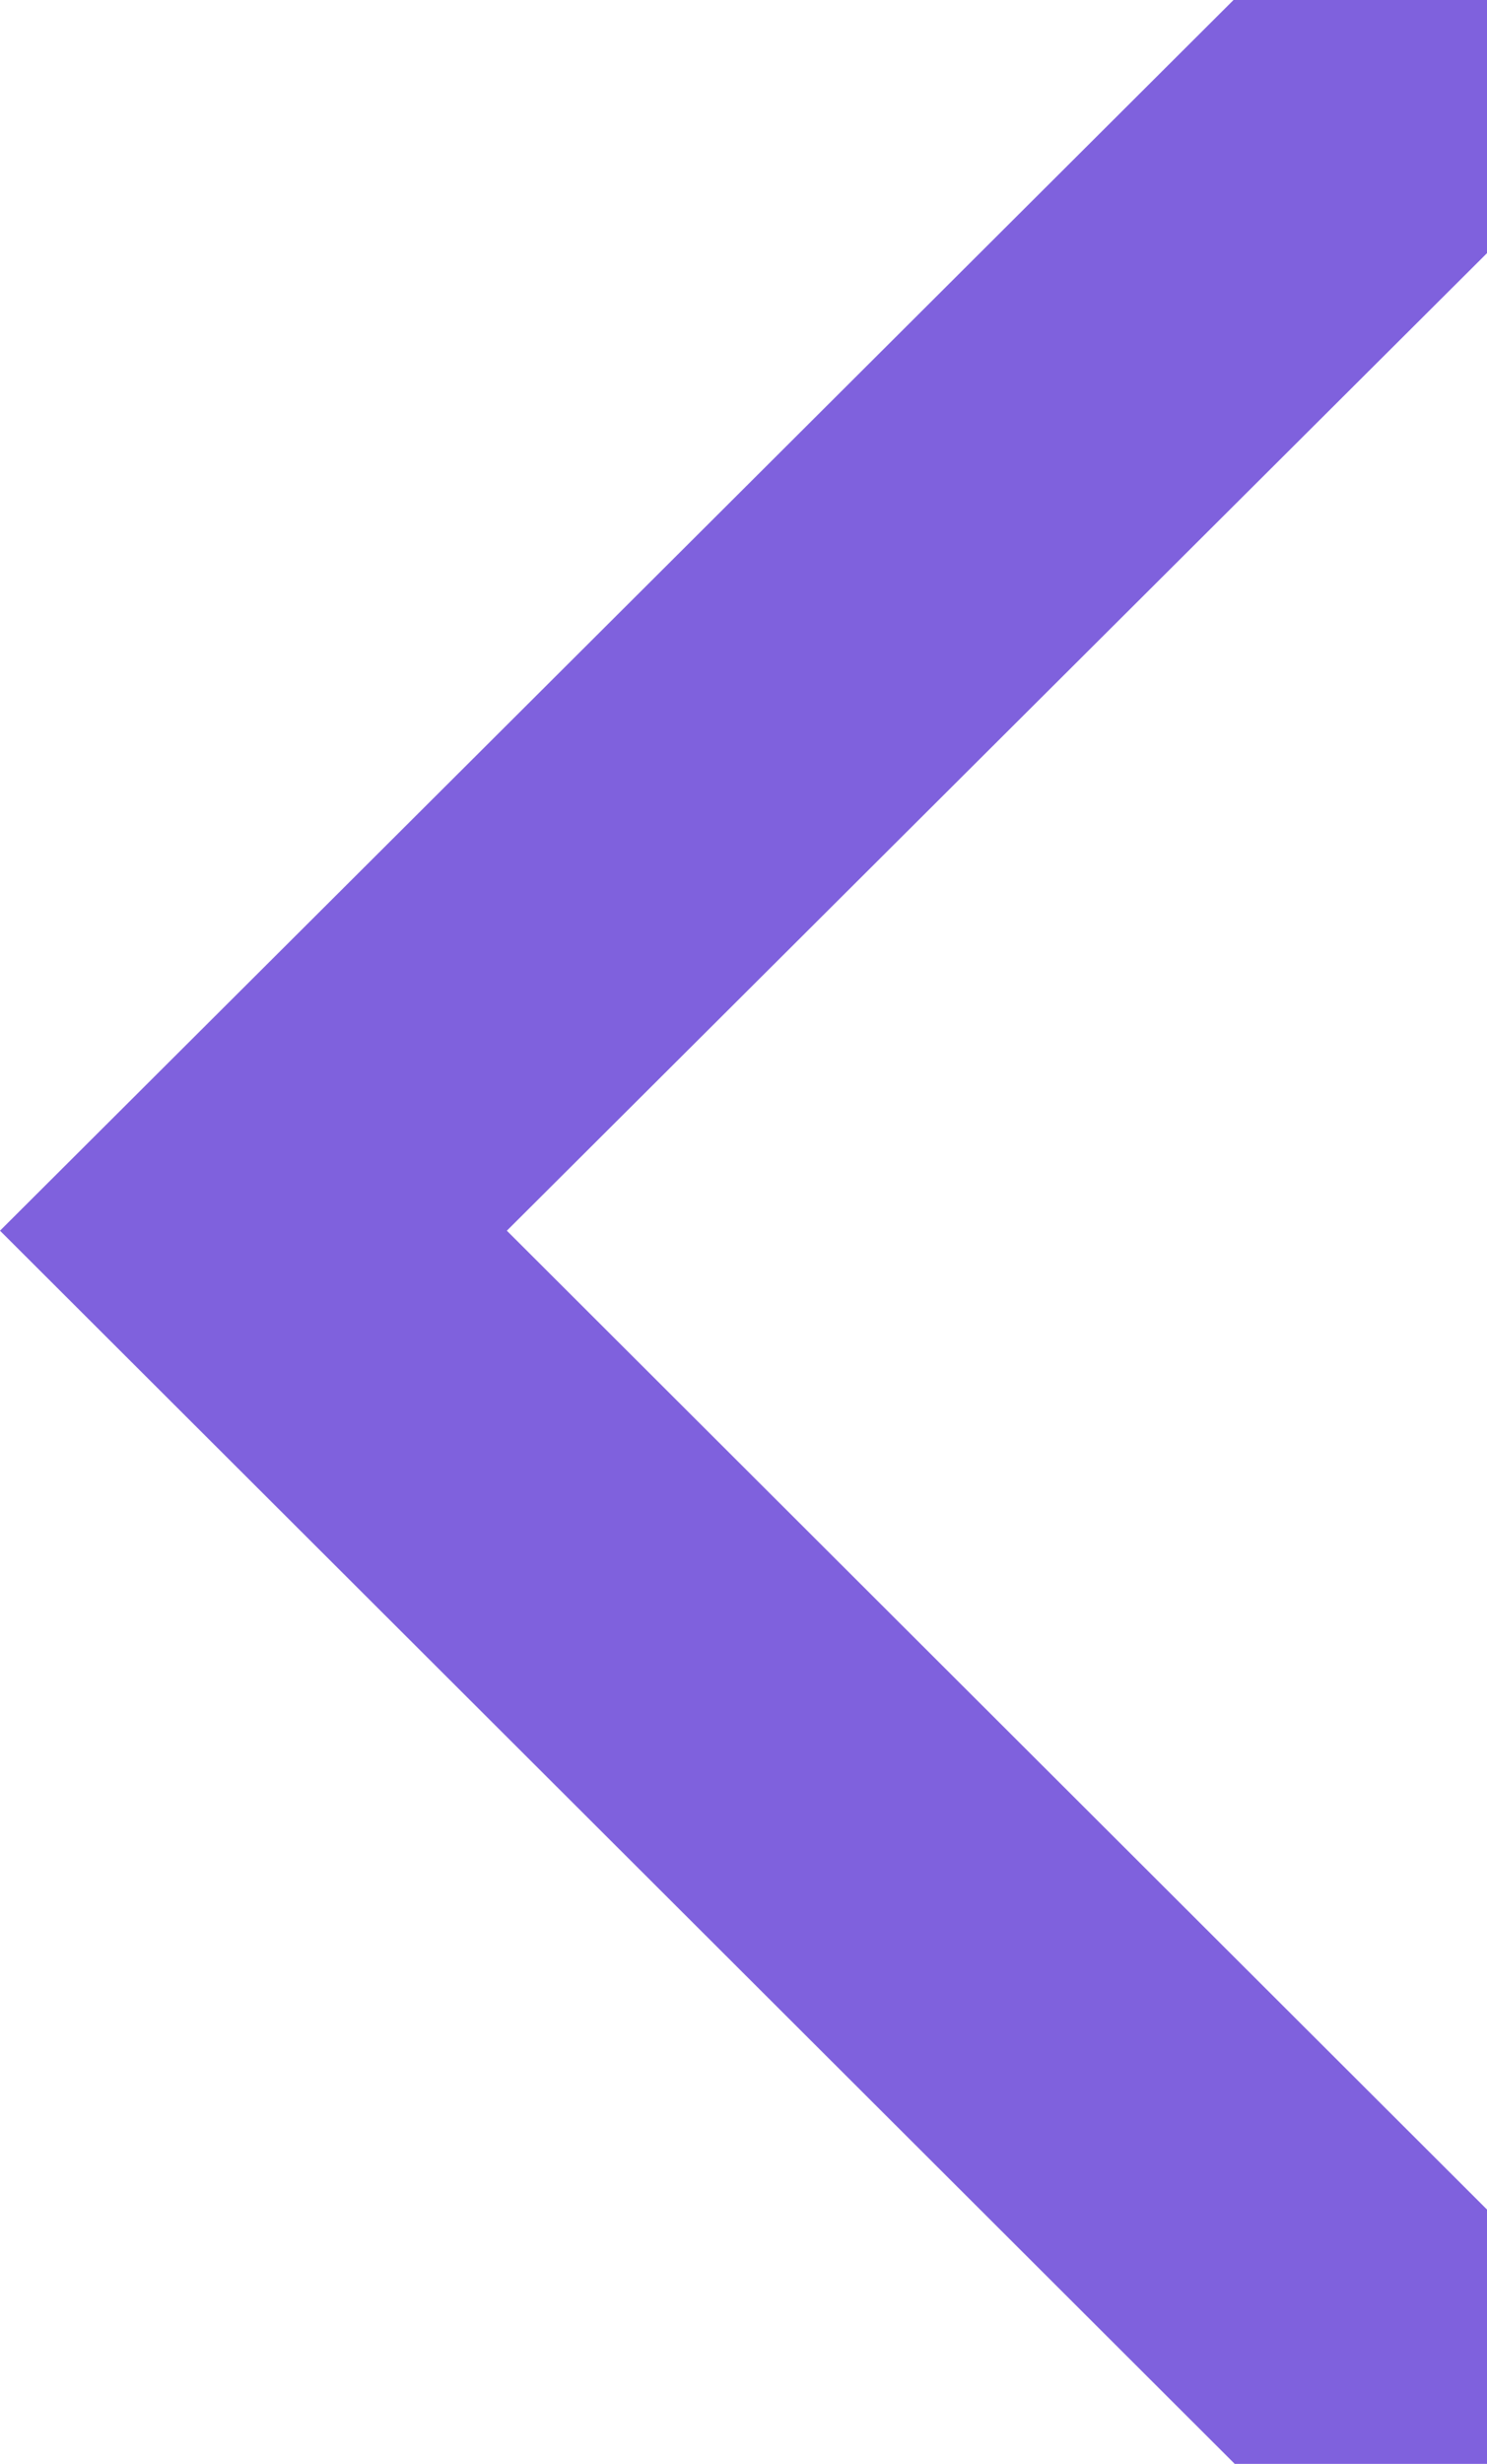 <?xml version="1.0" encoding="UTF-8"?> <svg xmlns="http://www.w3.org/2000/svg" width="372" height="616" viewBox="0 0 372 616" fill="none"> <path d="M0 307.691L308.589 0H372V63.287L126.795 307.691L372 552.417V616H308.886L0 307.691Z" fill="#7F61DD"></path> </svg> 